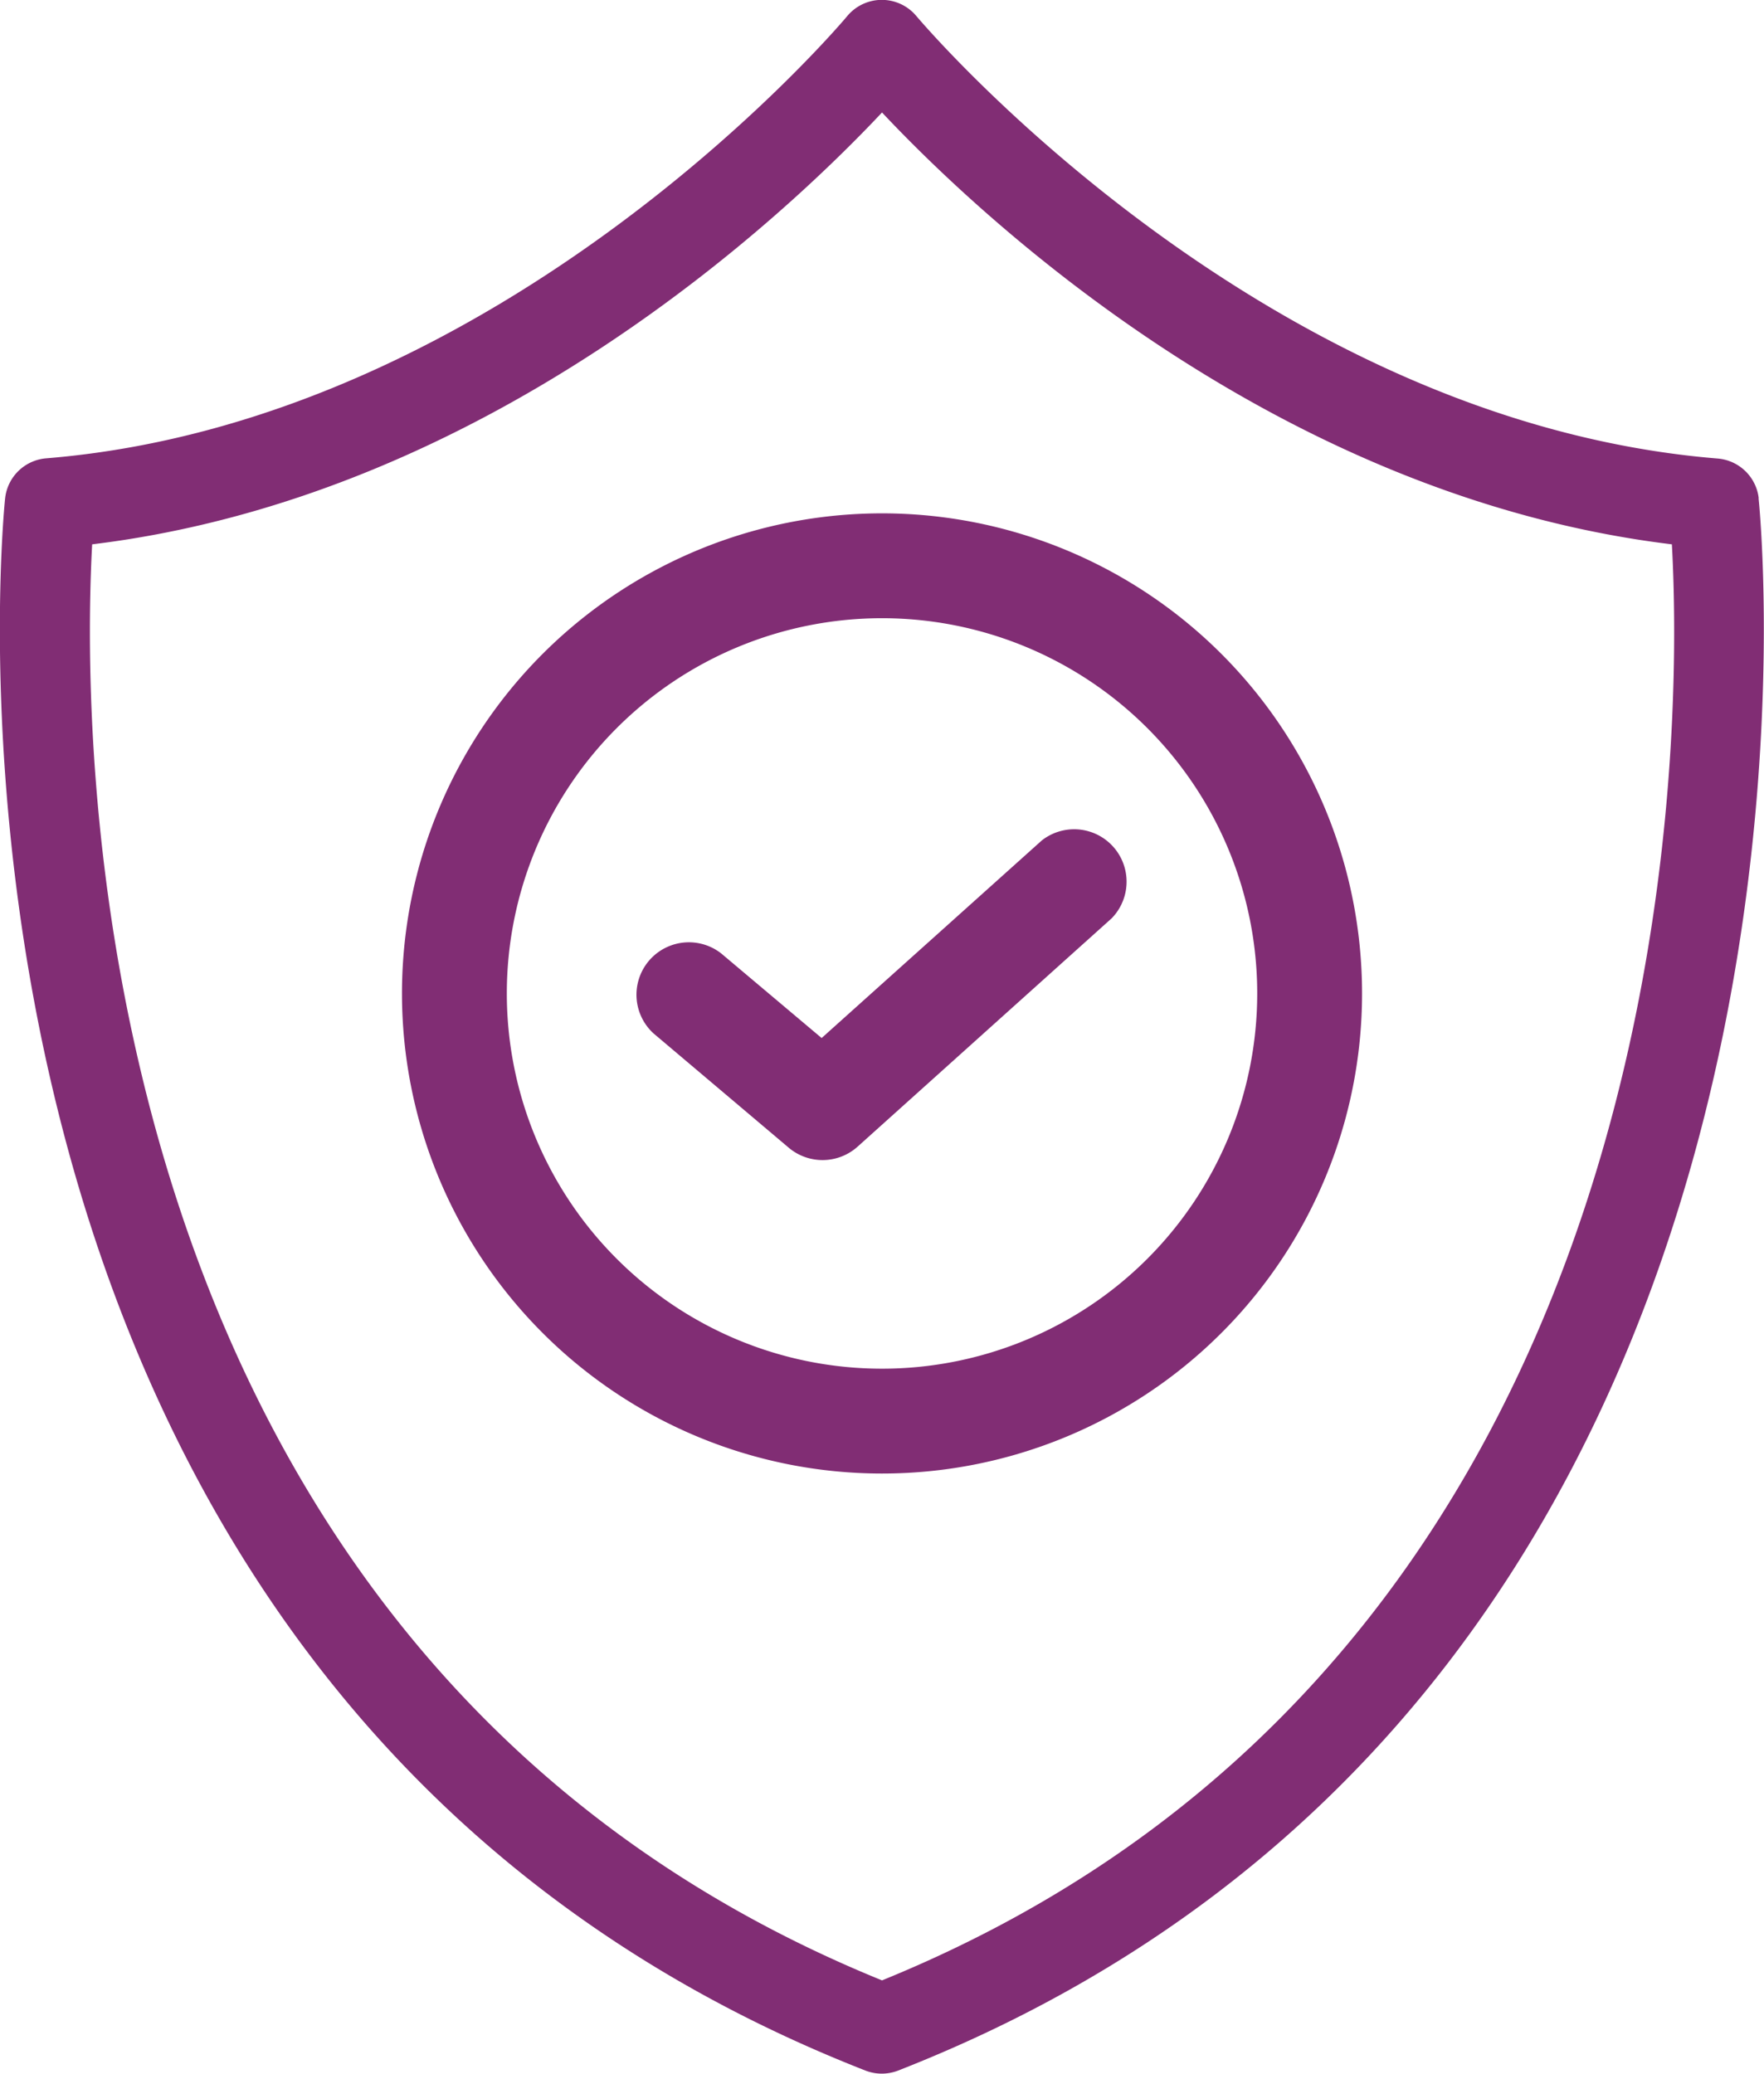 <svg xmlns="http://www.w3.org/2000/svg" width="42.535" height="50" viewBox="0 0 42.535 50">
    <defs>
        <style>
            .prefix__cls-1{fill:#812d74}
        </style>
    </defs>
    <g id="prefix__Icon" transform="translate(-452.103 -21.512)">
        <path id="prefix__Path_1809" d="M499 92.971a11.575 11.575 0 1 0 11.574-11.576A11.574 11.574 0 0 0 499 92.971zm20.622 0a9.047 9.047 0 1 1-9.047-9.048 9.046 9.046 0 0 1 9.047 9.048zm0 0" class="prefix__cls-1" data-name="Path 1809" transform="translate(-37.204 -47.506)"/>
        <path id="prefix__Path_1810" d="M528.269 121.056a1.264 1.264 0 0 0-1.63 1.93l3.258 2.754a1.265 1.265 0 0 0 1.661-.025l6.128-5.507a1.264 1.264 0 0 0-1.686-1.876l-5.309 4.764zm0 0" class="prefix__cls-1" data-name="Path 1810" transform="translate(-58.776 -76.557)"/>
        <path id="prefix__Path_1811" d="M494.511 33.527a1.086 1.086 0 0 0-.992-.96C482.426 31.661 474.286 22 474.2 21.9a1.085 1.085 0 0 0-1.668 0c-.081.1-8.2 9.755-19.313 10.662a1.085 1.085 0 0 0-.992.96c-.032.286-2.924 28.639 20.743 37.911a1.089 1.089 0 0 0 .791 0c23.67-9.272 20.778-37.625 20.746-37.911zm-21.14 35.732c-19.443-7.912-19.3-29.969-19.046-34.623 9.544-1.159 16.68-7.895 19.046-10.412 2.366 2.517 9.5 9.253 19.046 10.412.257 4.655.4 26.711-19.046 34.623zm0 0" class="prefix__cls-1" data-name="Path 1811"/>
    </g>
</svg>
